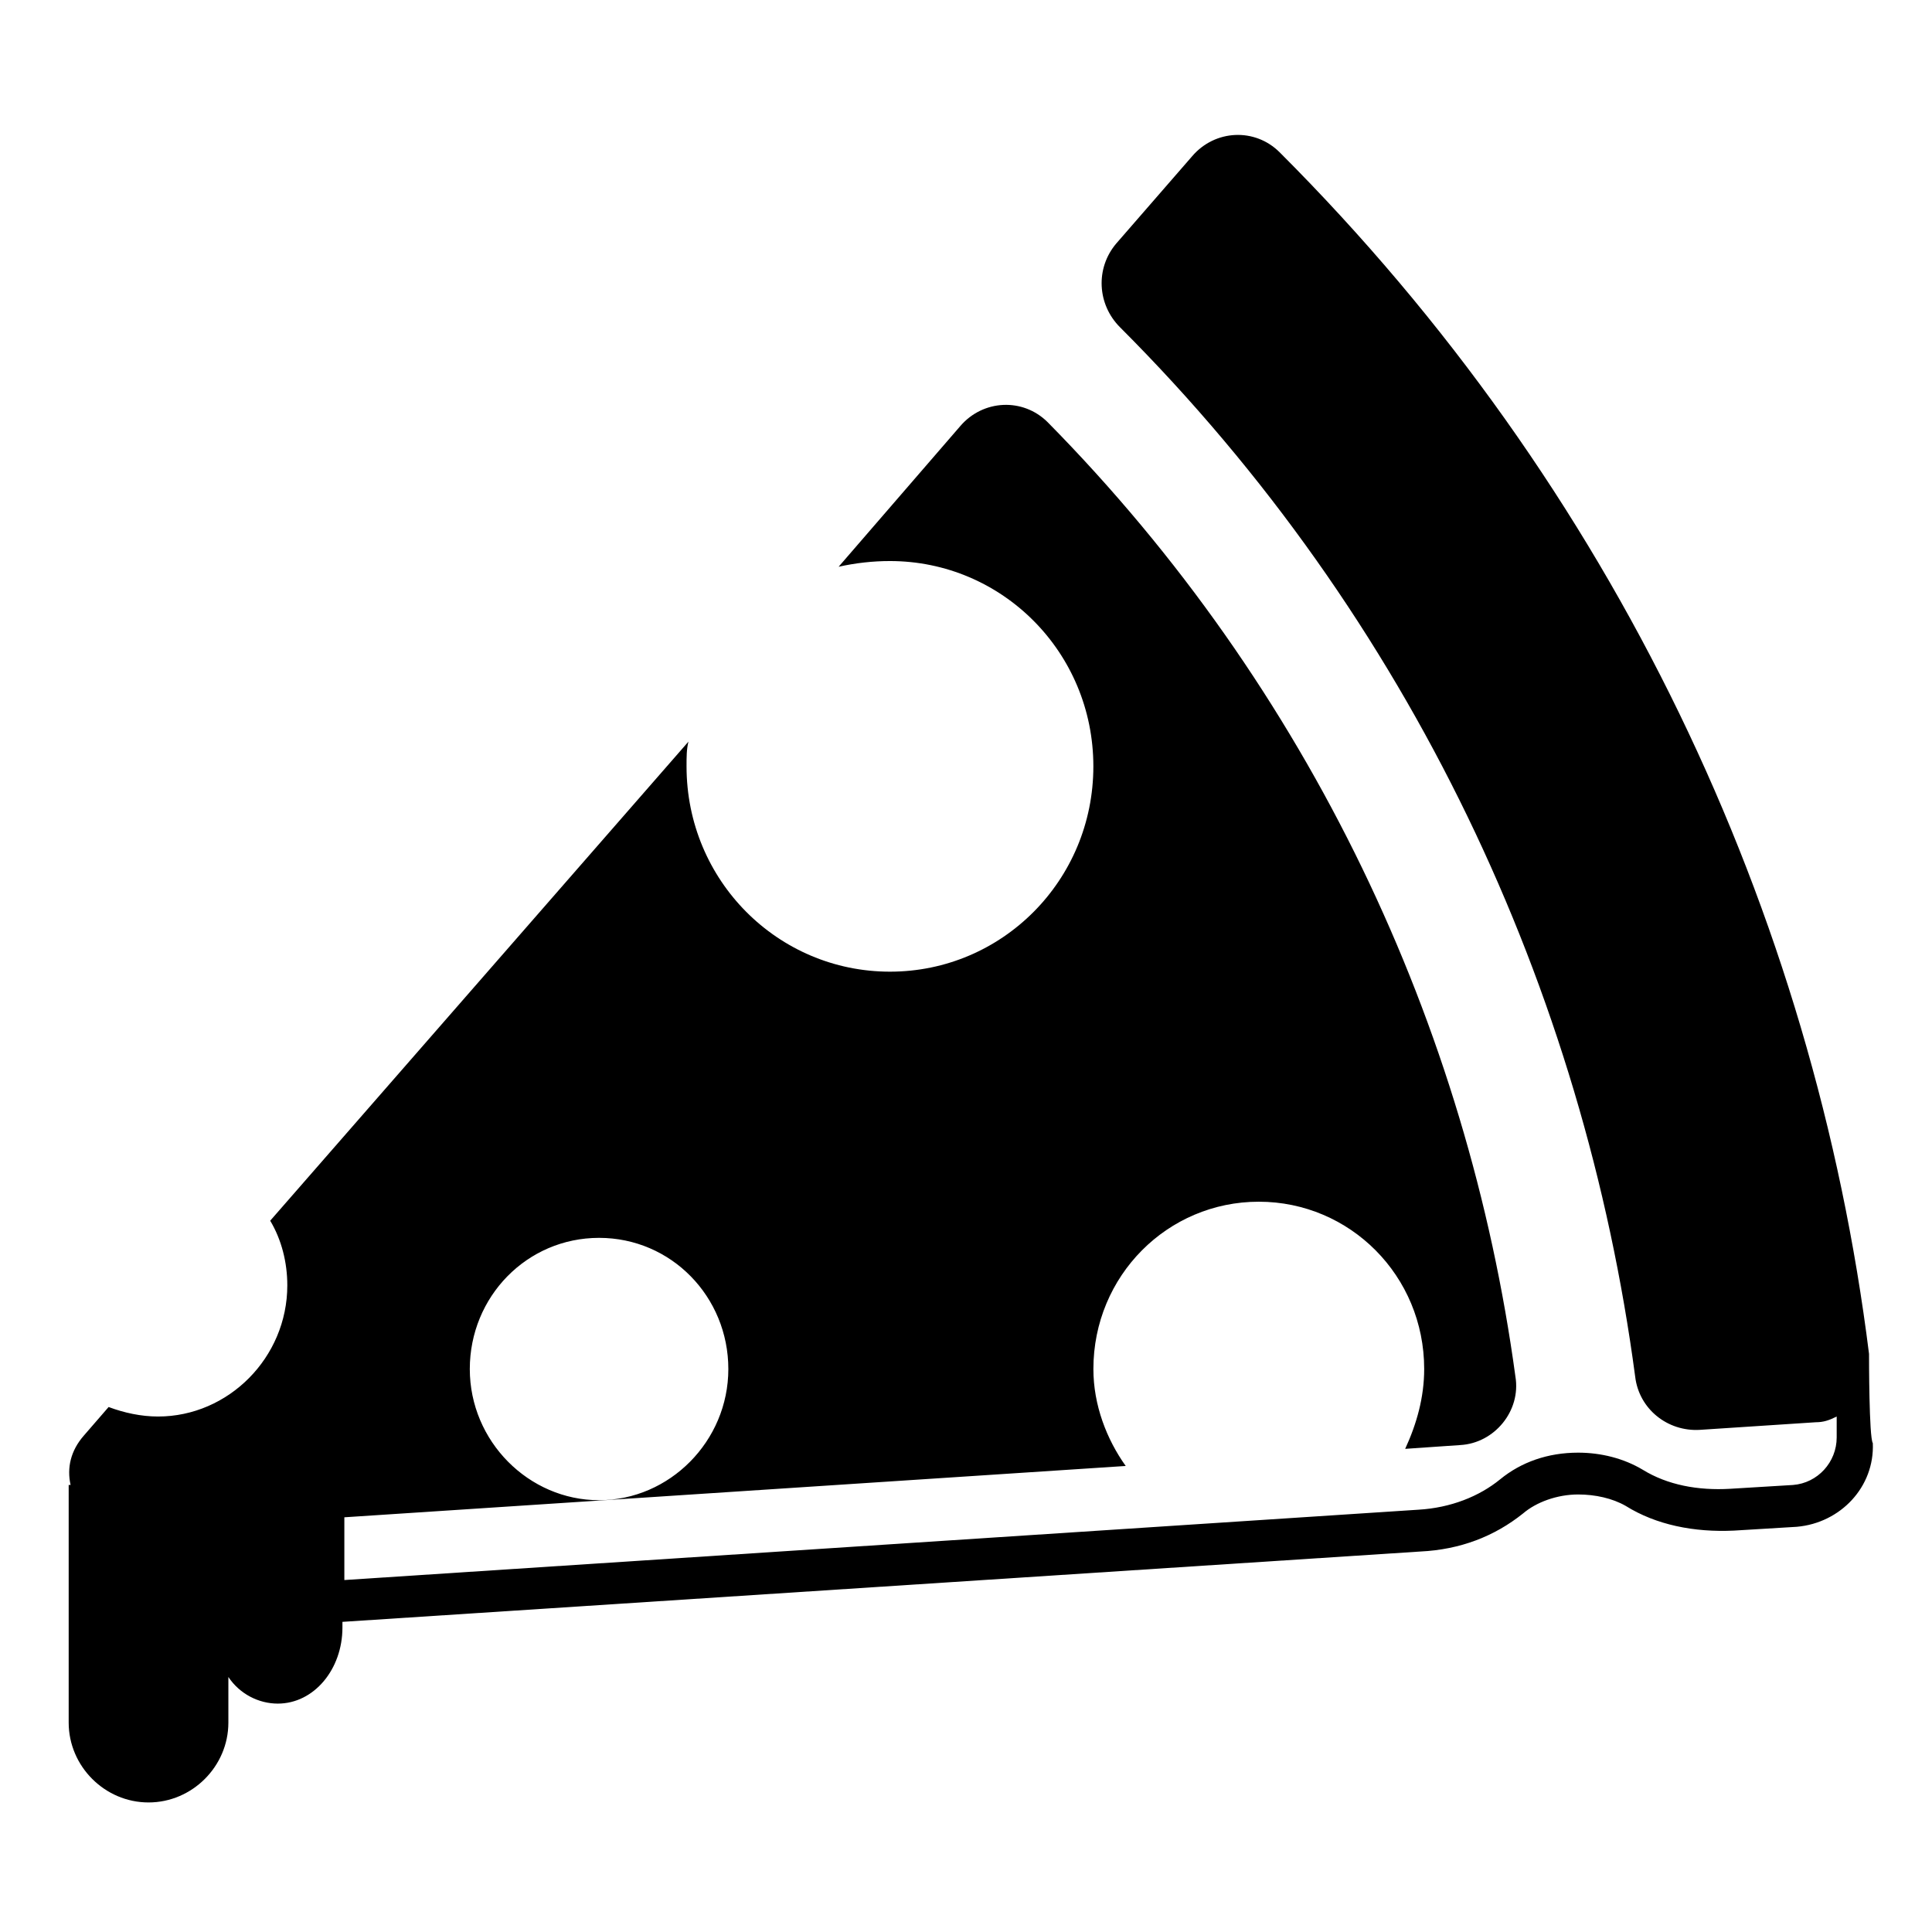 <?xml version="1.0" encoding="UTF-8"?>
<!-- Uploaded to: SVG Repo, www.svgrepo.com, Generator: SVG Repo Mixer Tools -->
<svg fill="#000000" width="800px" height="800px" version="1.1" viewBox="144 144 512 512" xmlns="http://www.w3.org/2000/svg">
 <path d="m639.31 502.78c-14.609-116.88-67.512-229.74-156.18-318.41-6.551-6.551-17.129-6.047-23.176 1.008l-20.152 23.176c-5.543 6.551-5.039 16.121 1.008 22.168 77.082 77.082 122.93 175.83 136.53 278.1 1.008 8.566 8.566 14.609 17.129 14.105l30.73-2.016c2.016 0 3.527-0.504 5.543-1.512v5.543c0 6.551-5.039 12.09-11.586 12.594l-16.625 1.008c-8.566 0.504-16.625-1.008-23.176-5.039-5.039-3.023-11.082-4.535-17.129-4.535-8.062 0-15.113 2.519-20.656 7.055-5.543 4.535-13.098 7.559-21.664 8.062l-284.65 18.641v-16.629l207.07-13.602c-5.039-7.055-8.566-16.121-8.566-25.695 0-24.688 19.648-44.336 43.832-44.336 24.184 0 43.832 19.648 43.832 44.336 0 7.559-2.016 14.609-5.039 21.16l14.609-1.008c9.07-0.504 16.121-9.07 14.609-18.137-12.594-92.699-54.41-182.38-123.94-252.91-6.551-6.551-17.129-6.047-23.176 1.008l-32.242 37.281c4.535-1.008 9.07-1.512 13.602-1.512 29.727 0 53.906 24.184 53.906 54.41 0 30.23-24.184 54.41-53.906 54.41-29.727 0-53.906-24.184-53.906-54.41 0-2.519 0-4.535 0.504-6.551l-110.84 126.96c3.023 5.039 4.535 11.082 4.535 17.129 0 19.145-15.617 34.762-34.258 34.762-4.535 0-9.07-1.008-13.098-2.519l-6.551 7.559c-3.527 4.031-4.535 8.566-3.527 13.098h-0.504v62.977c0 11.586 9.574 21.16 21.16 21.16s21.16-9.574 21.16-21.16v-12.09c3.023 4.535 8.062 7.055 13.098 7.055 9.574 0 17.129-9.07 17.129-20.152v-1.512l285.66-18.641c10.578-0.504 19.648-4.031 27.207-10.078 3.527-3.023 9.07-5.039 14.609-5.039 4.535 0 9.07 1.008 12.594 3.023 8.062 5.039 18.137 7.055 28.719 6.551l16.625-1.008c11.586-1.008 20.656-10.578 20.152-22.168-1.004-1.508-1.004-22.664-1.004-23.672zm-336.55-30.734c19.145 0 34.258 15.617 34.258 34.762 0 19.145-15.617 34.762-34.258 34.762s-34.258-15.617-34.258-34.762c0-19.145 15.113-34.762 34.258-34.762z"/>
</svg>
